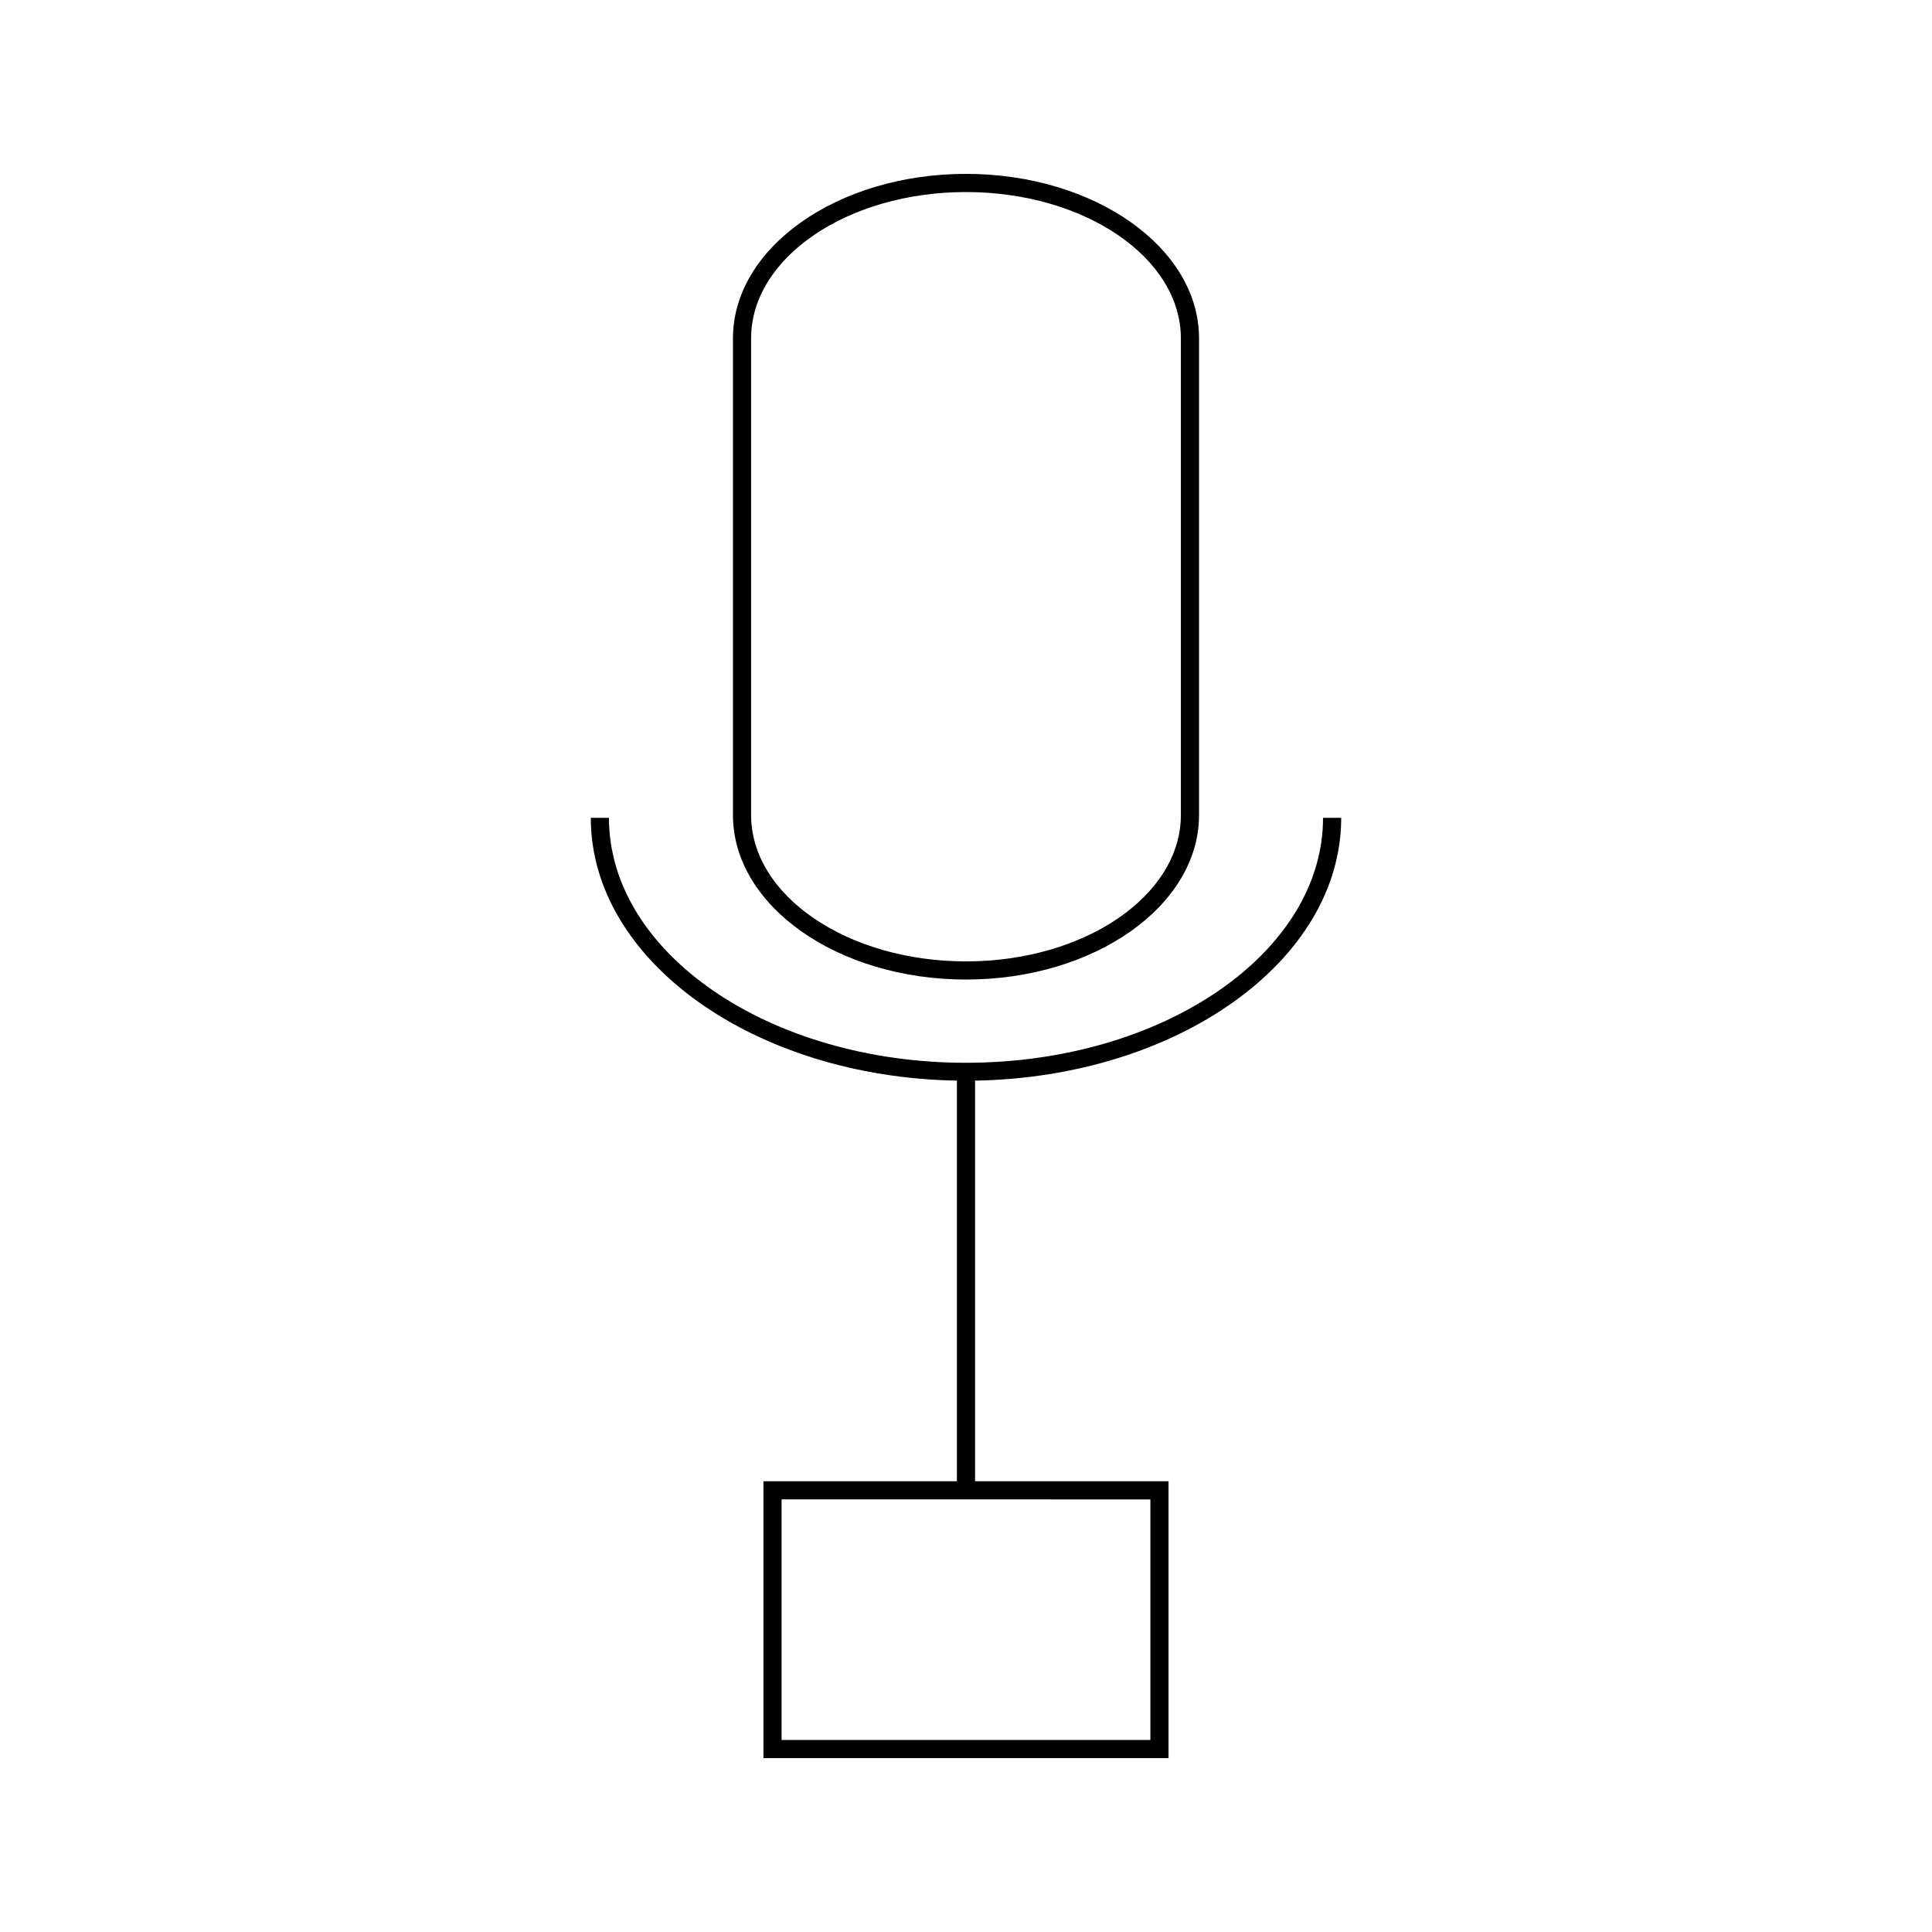 <?xml version="1.0" encoding="UTF-8"?>
<!-- Uploaded to: SVG Repo, www.svgrepo.com, Generator: SVG Repo Mixer Tools -->
<svg fill="#000000" width="800px" height="800px" version="1.1" viewBox="144 144 512 512" xmlns="http://www.w3.org/2000/svg">
 <g>
  <path d="m499.43 360.73h-4.812c0 35.793-42.457 64.918-94.633 64.918-52.172 0-94.609-29.125-94.609-64.918h-4.812c0 37.879 43.324 68.738 97.023 69.645v106.17h-51.27v73.379h107.35l0.004-73.375h-51.273v-106.17c53.719-0.918 97.035-31.777 97.035-69.648zm-50.57 180.63v63.754l-97.73-0.004v-63.75z"/>
  <path d="m400 403.59c34.055 0 61.758-19.566 61.758-43.602v-126.32c0-24.035-27.703-43.59-61.758-43.59s-61.758 19.555-61.758 43.59v126.32c-0.004 24.035 27.703 43.602 61.758 43.602zm-56.949-169.92c0-21.379 25.543-38.777 56.945-38.777s56.945 17.398 56.945 38.777v126.32c0 21.387-25.543 38.789-56.945 38.789s-56.945-17.398-56.945-38.789z"/>
 </g>
</svg>